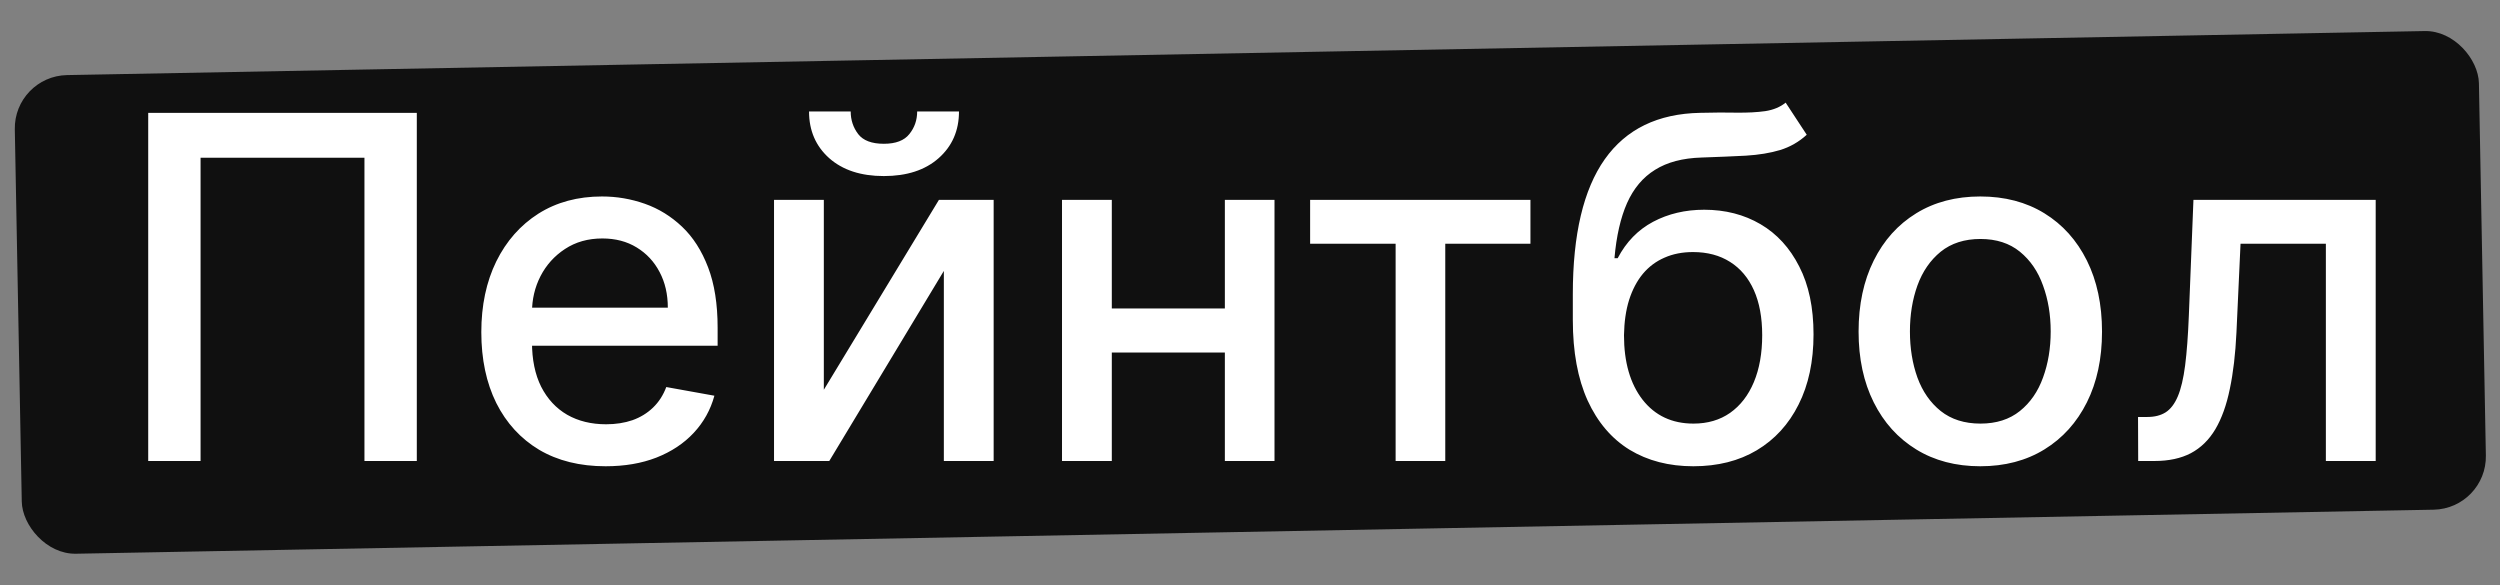 <?xml version="1.0" encoding="UTF-8"?> <svg xmlns="http://www.w3.org/2000/svg" width="141" height="33" viewBox="0 0 141 33" fill="none"><rect x="0" y="0" width="141" height="33" fill="#808080" stroke="none"/><rect x="0.779" y="4.291" width="139" height="27" rx="3" transform="rotate(-1.07 0.779 4.291)" fill="#101010"></rect><path d="M23.508 6.364V26H20.555V8.895H11.312V26H8.359V6.364H23.508ZM34.155 26.297C32.704 26.297 31.455 25.987 30.406 25.367C29.364 24.741 28.559 23.862 27.99 22.73C27.428 21.593 27.146 20.26 27.146 18.732C27.146 17.224 27.428 15.894 27.99 14.744C28.559 13.593 29.352 12.695 30.368 12.049C31.391 11.404 32.586 11.081 33.954 11.081C34.785 11.081 35.59 11.218 36.37 11.493C37.15 11.768 37.85 12.2 38.47 12.788C39.09 13.376 39.579 14.14 39.937 15.079C40.295 16.012 40.474 17.147 40.474 18.483V19.499H28.767V17.352H37.665C37.665 16.597 37.511 15.929 37.204 15.348C36.898 14.76 36.466 14.296 35.91 13.957C35.36 13.619 34.715 13.449 33.973 13.449C33.168 13.449 32.465 13.647 31.864 14.044C31.269 14.434 30.809 14.945 30.483 15.578C30.163 16.204 30.004 16.885 30.004 17.62V19.298C30.004 20.282 30.176 21.12 30.521 21.81C30.873 22.5 31.362 23.028 31.988 23.392C32.615 23.75 33.347 23.929 34.184 23.929C34.727 23.929 35.223 23.852 35.67 23.699C36.118 23.539 36.504 23.303 36.83 22.989C37.156 22.676 37.406 22.289 37.578 21.829L40.292 22.318C40.074 23.117 39.684 23.817 39.122 24.418C38.566 25.012 37.866 25.476 37.022 25.808C36.185 26.134 35.229 26.297 34.155 26.297ZM46.464 21.983L52.955 11.273H56.042V26H53.233V15.28L46.771 26H43.655V11.273H46.464V21.983ZM51.728 6.287H54.087C54.087 7.367 53.703 8.246 52.936 8.924C52.175 9.595 51.146 9.93 49.849 9.93C48.557 9.93 47.532 9.595 46.771 8.924C46.01 8.246 45.63 7.367 45.63 6.287H47.979C47.979 6.766 48.12 7.191 48.401 7.562C48.682 7.926 49.165 8.109 49.849 8.109C50.52 8.109 50.999 7.926 51.287 7.562C51.581 7.198 51.728 6.773 51.728 6.287ZM69.878 17.399V19.883H61.901V17.399H69.878ZM62.706 11.273V26H59.897V11.273H62.706ZM71.882 11.273V26H69.082V11.273H71.882ZM73.891 13.746V11.273H86.317V13.746H81.513V26H78.713V13.746H73.891ZM100.711 5.788L101.9 7.601C101.459 8.003 100.957 8.291 100.395 8.463C99.838 8.63 99.196 8.735 98.467 8.78C97.739 8.818 96.904 8.853 95.965 8.885C94.904 8.917 94.031 9.147 93.347 9.576C92.663 9.998 92.136 10.624 91.765 11.455C91.401 12.28 91.164 13.315 91.056 14.561H91.238C91.717 13.647 92.382 12.963 93.232 12.51C94.089 12.056 95.051 11.829 96.118 11.829C97.307 11.829 98.365 12.101 99.292 12.644C100.219 13.187 100.947 13.983 101.478 15.031C102.015 16.073 102.283 17.348 102.283 18.857C102.283 20.385 102.002 21.704 101.44 22.817C100.884 23.929 100.097 24.789 99.081 25.396C98.071 25.997 96.879 26.297 95.505 26.297C94.13 26.297 92.932 25.987 91.909 25.367C90.893 24.741 90.103 23.814 89.541 22.587C88.985 21.359 88.707 19.845 88.707 18.042V16.584C88.707 13.216 89.308 10.681 90.509 8.981C91.711 7.281 93.507 6.408 95.898 6.364C96.671 6.344 97.362 6.341 97.969 6.354C98.576 6.36 99.106 6.332 99.56 6.268C100.021 6.197 100.404 6.038 100.711 5.788ZM95.514 23.891C96.313 23.891 97 23.689 97.576 23.287C98.157 22.878 98.605 22.299 98.918 21.551C99.231 20.803 99.388 19.921 99.388 18.905C99.388 17.908 99.231 17.061 98.918 16.364C98.605 15.667 98.157 15.137 97.576 14.772C96.994 14.402 96.297 14.216 95.485 14.216C94.885 14.216 94.348 14.322 93.875 14.533C93.402 14.737 92.996 15.041 92.657 15.444C92.325 15.846 92.066 16.338 91.88 16.92C91.701 17.495 91.606 18.157 91.593 18.905C91.593 20.426 91.941 21.637 92.638 22.539C93.341 23.44 94.3 23.891 95.514 23.891ZM111.689 26.297C110.309 26.297 109.104 25.981 108.075 25.348C107.045 24.715 106.246 23.83 105.678 22.692C105.109 21.554 104.824 20.225 104.824 18.703C104.824 17.176 105.109 15.84 105.678 14.696C106.246 13.552 107.045 12.663 108.075 12.03C109.104 11.397 110.309 11.081 111.689 11.081C113.07 11.081 114.275 11.397 115.304 12.03C116.333 12.663 117.132 13.552 117.701 14.696C118.27 15.84 118.554 17.176 118.554 18.703C118.554 20.225 118.27 21.554 117.701 22.692C117.132 23.83 116.333 24.715 115.304 25.348C114.275 25.981 113.07 26.297 111.689 26.297ZM111.699 23.891C112.594 23.891 113.335 23.654 113.923 23.181C114.511 22.708 114.946 22.078 115.227 21.292C115.515 20.506 115.659 19.64 115.659 18.694C115.659 17.754 115.515 16.891 115.227 16.105C114.946 15.312 114.511 14.677 113.923 14.197C113.335 13.718 112.594 13.478 111.699 13.478C110.798 13.478 110.05 13.718 109.455 14.197C108.867 14.677 108.429 15.312 108.142 16.105C107.86 16.891 107.72 17.754 107.72 18.694C107.72 19.64 107.86 20.506 108.142 21.292C108.429 22.078 108.867 22.708 109.455 23.181C110.05 23.654 110.798 23.891 111.699 23.891ZM120.594 26L120.585 23.517H121.112C121.521 23.517 121.863 23.43 122.138 23.258C122.419 23.079 122.649 22.778 122.828 22.357C123.007 21.935 123.145 21.353 123.241 20.611C123.336 19.864 123.407 18.924 123.451 17.793L123.71 11.273H133.989V26H131.179V13.746H126.366L126.136 18.751C126.079 19.966 125.954 21.027 125.762 21.935C125.577 22.842 125.305 23.6 124.947 24.207C124.589 24.808 124.129 25.259 123.566 25.559C123.004 25.853 122.32 26 121.515 26H120.594Z" fill="white"></path></svg> 